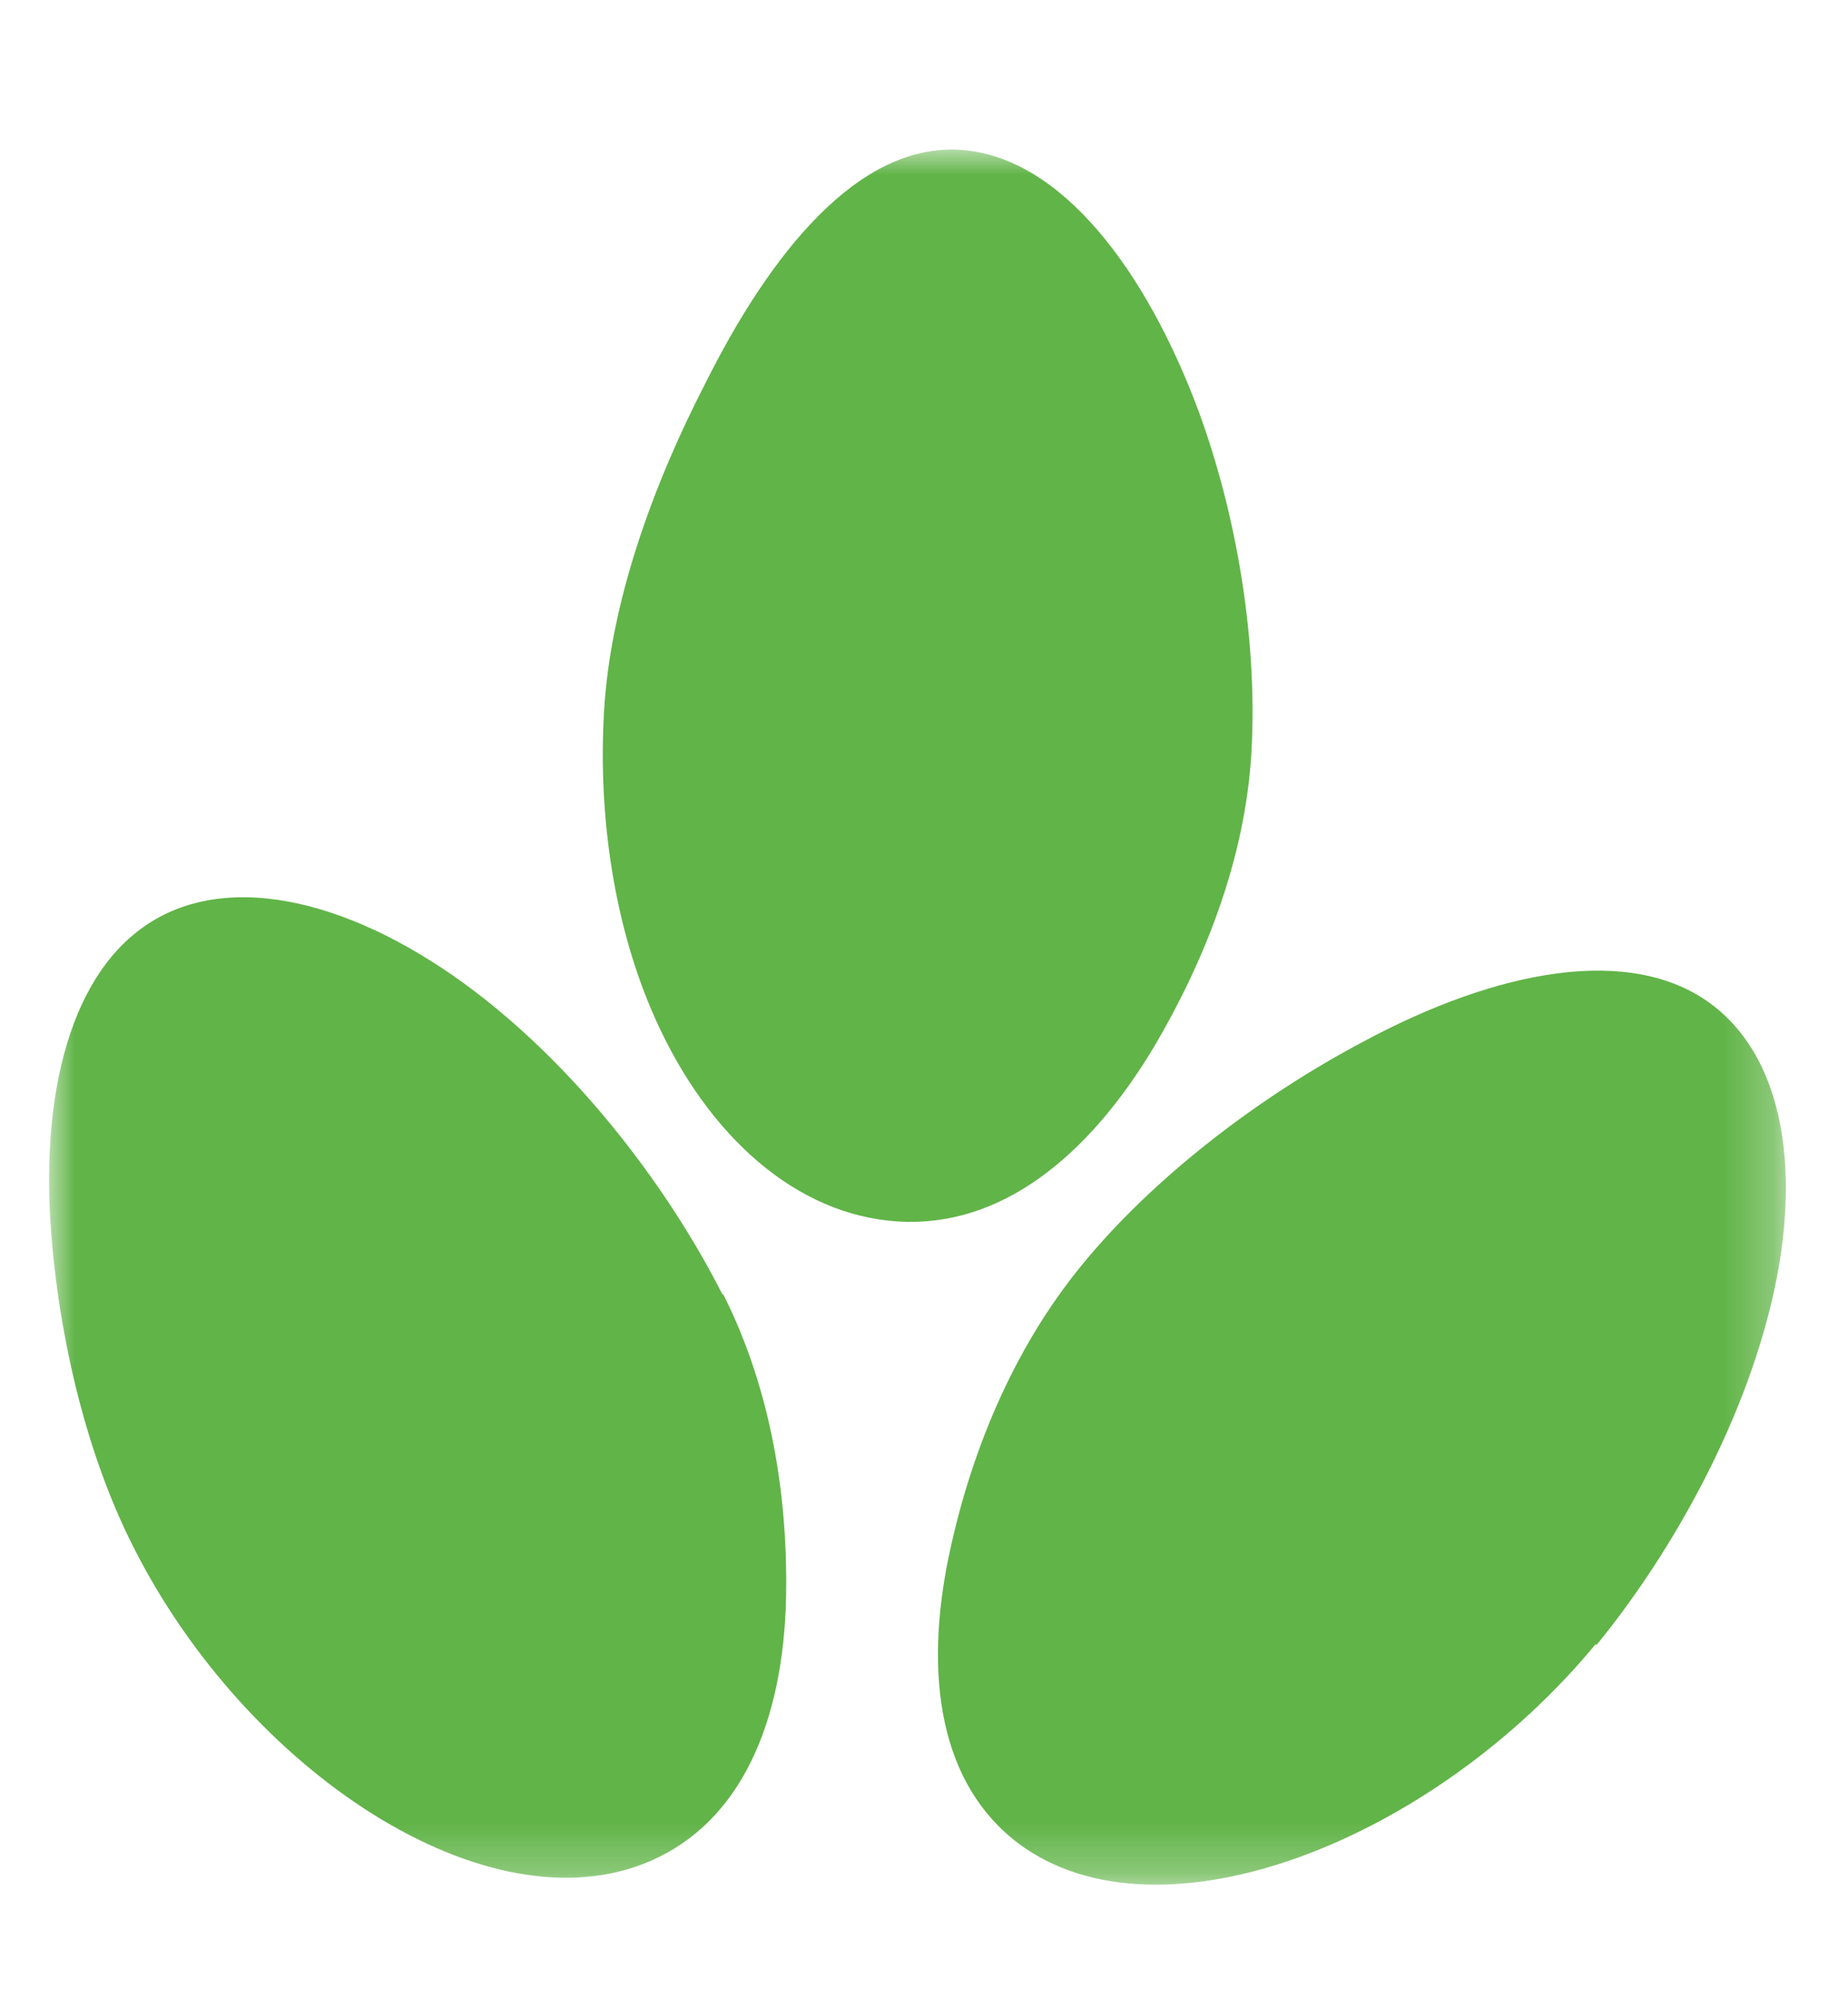 <svg xmlns="http://www.w3.org/2000/svg" fill="none" viewBox="0 0 37 40" height="40" width="37">
<mask height="35" width="35" y="3" x="1" maskUnits="userSpaceOnUse" style="mask-type:luminance" id="mask0_1484_2359">
<path fill="white" d="M35.737 3H1V37.737H35.737V3Z"></path>
</mask>
<g mask="url(#mask0_1484_2359)">
<path fill="#61B448" d="M14.482 25.917C15.469 27.879 15.774 30.045 15.739 31.976C15.685 34.472 14.841 36.481 13.01 37.266C9.761 38.663 4.932 35.461 2.67 30.972C1.682 29.025 1.126 26.545 1 24.3C0.856 21.428 1.61 19.026 3.442 18.241C5.273 17.457 7.858 18.398 10.155 20.376C11.933 21.899 13.477 23.971 14.464 25.917"></path>
<path fill="#61B448" d="M31.949 32.918C28.682 36.873 23.224 39.008 20.406 36.921C18.826 35.743 18.485 33.577 19.006 31.113C19.419 29.166 20.244 27.047 21.68 25.305C23.099 23.578 25.181 21.977 27.282 20.863C29.992 19.403 32.649 18.916 34.247 20.094C35.827 21.255 36.132 23.814 35.324 26.624C34.696 28.852 33.403 31.176 31.967 32.934"></path>
<path fill="#61B448" d="M25.055 15.071C24.93 17.221 24.104 19.262 23.117 20.941C21.788 23.17 20.029 24.583 17.982 24.457C15.954 24.332 14.177 22.762 13.117 20.392C12.31 18.587 11.969 16.389 12.094 14.239C12.22 12.073 13.064 9.734 14.105 7.709C15.433 5.041 17.192 2.874 19.221 3C21.25 3.126 22.955 5.433 23.996 8.227C24.786 10.377 25.181 12.889 25.055 15.071Z"></path>
</g>
</svg>
